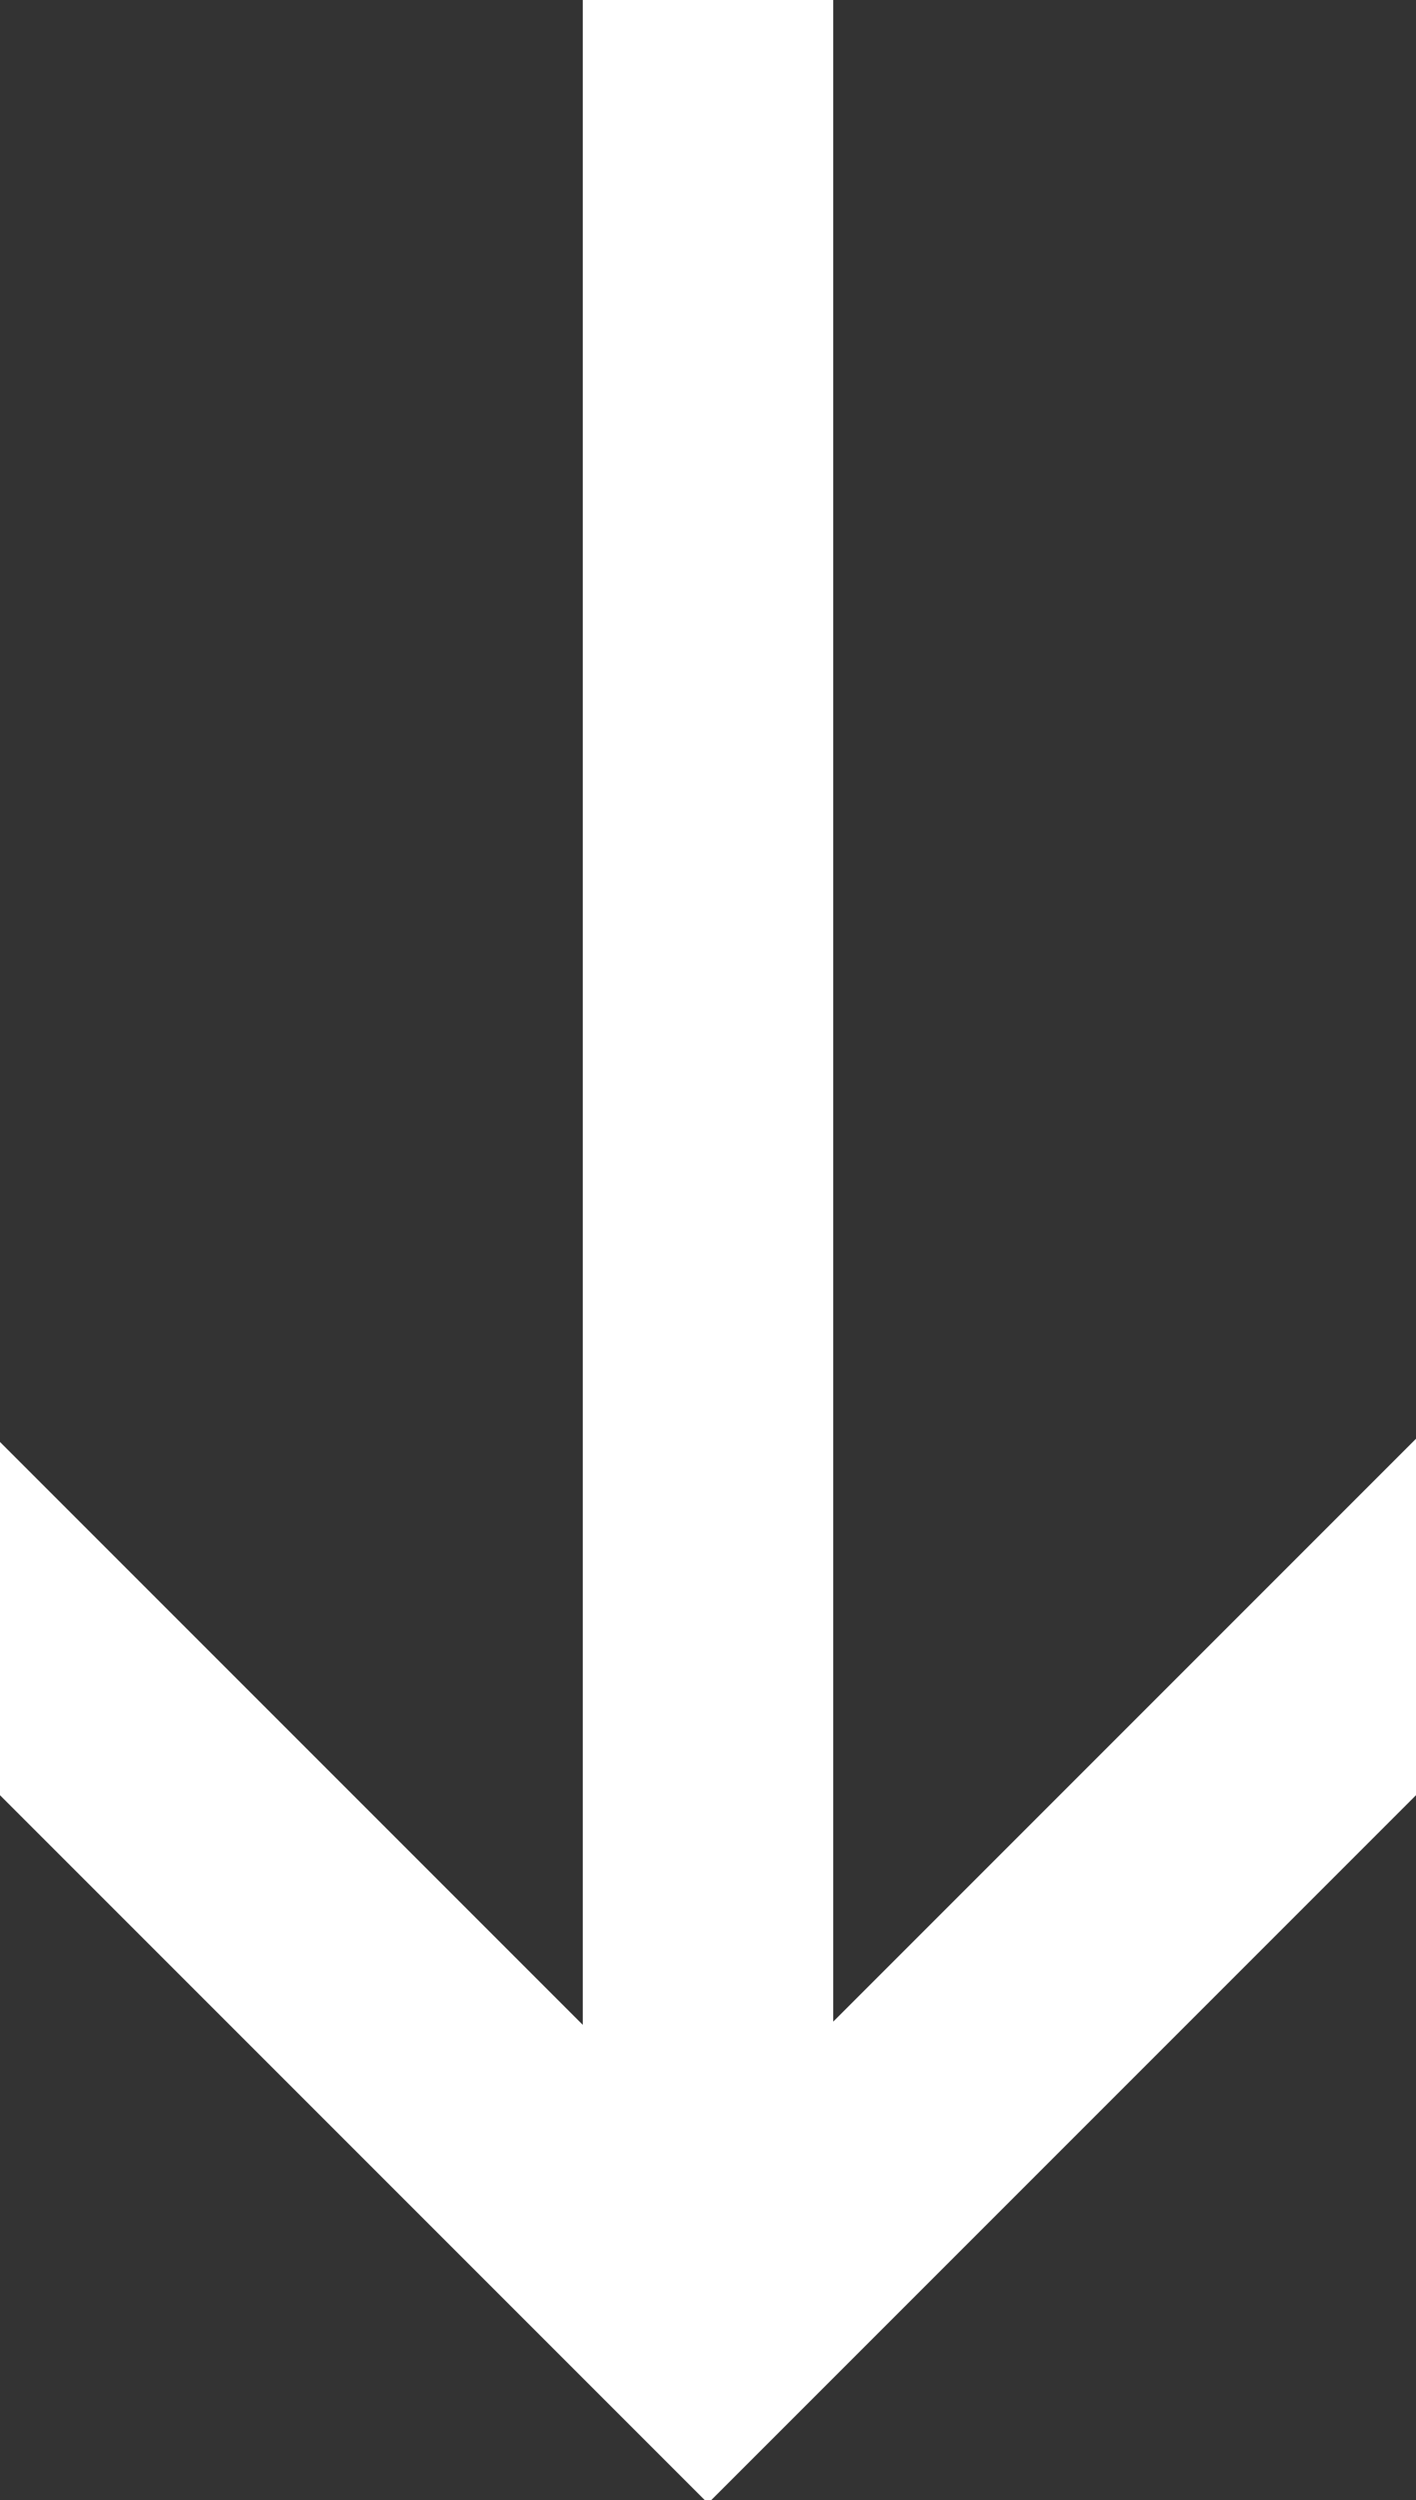 <svg xmlns="http://www.w3.org/2000/svg" width="8.82" height="15.57" viewBox="0 0 8.82 15.57"><rect x="0" y="0" width="8.82" height="15.57" fill="#333333" stroke="none"/><defs><style>.a{fill:#fff;}</style></defs><title>Pfeil</title><path class="a" d="M7.92,13v-2.2l3.63,3.63V1.82h1.56V14.41l3.63-3.63V13l-4.41,4.41Z" transform="translate(-7.92 -1.82)"/></svg>